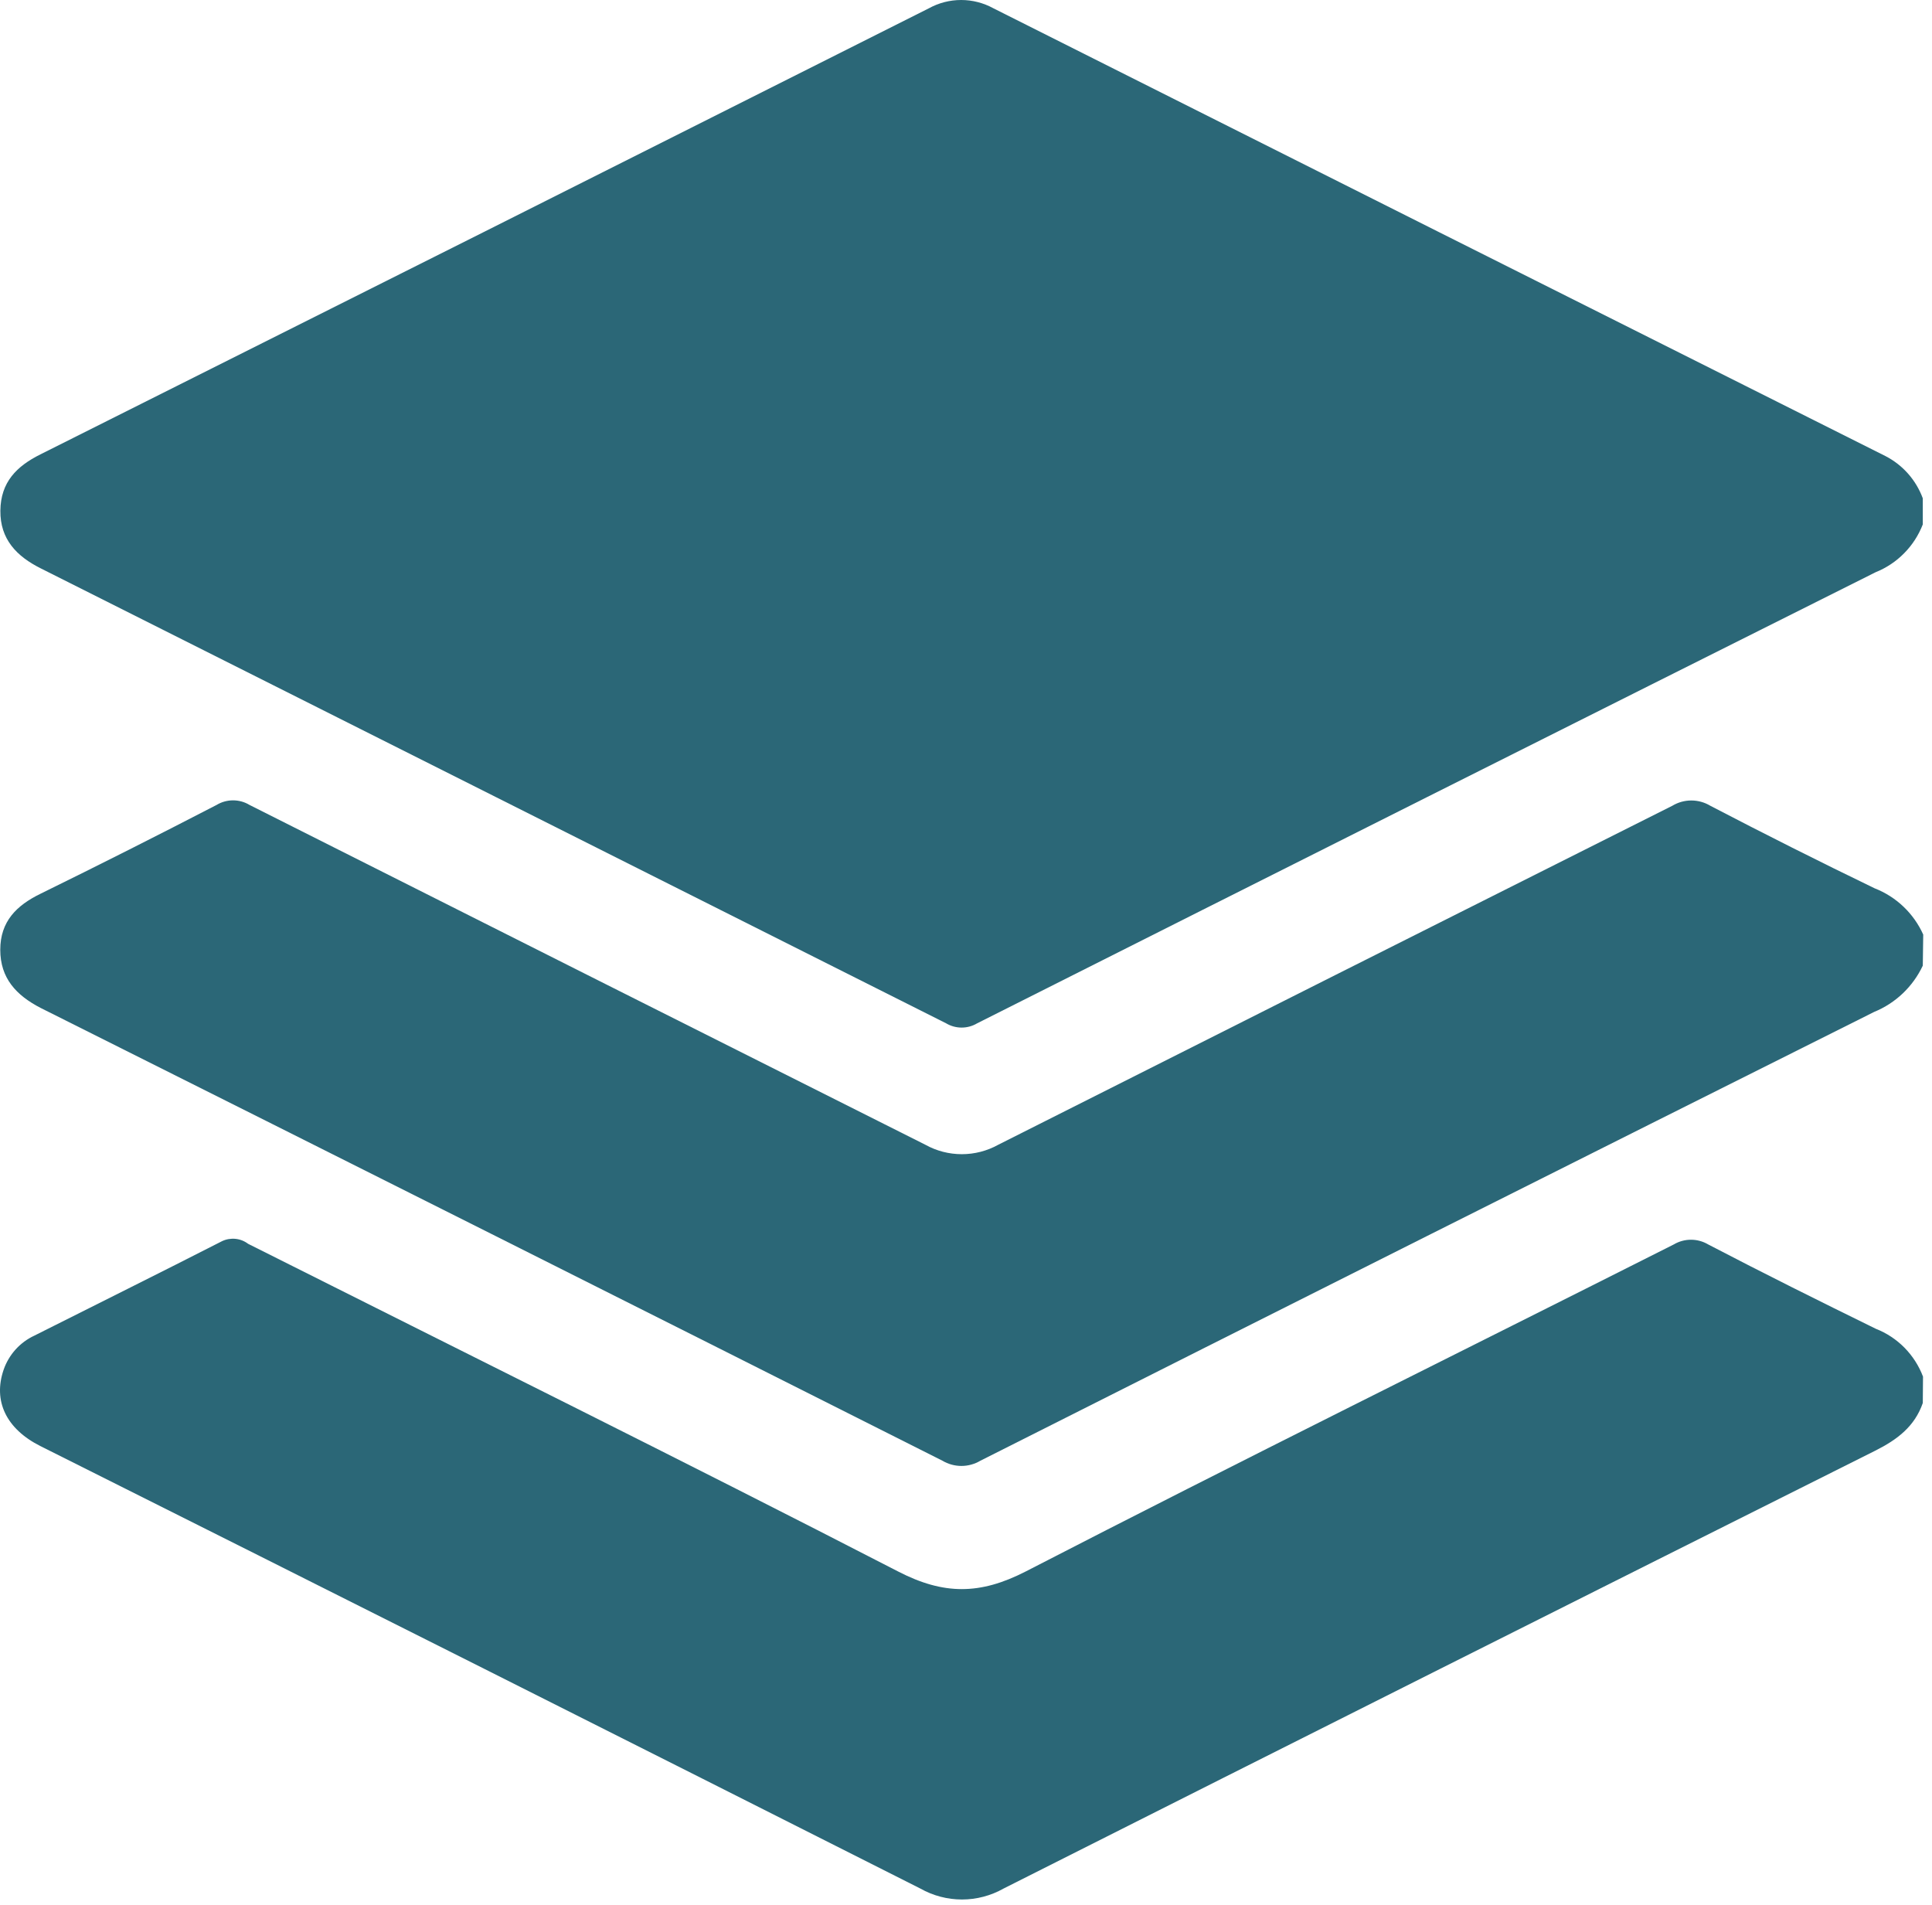 <svg width="72" height="71" viewBox="0 0 72 71" fill="none" xmlns="http://www.w3.org/2000/svg">
<path d="M71.657 19.543C71.501 19.945 71.265 20.311 70.962 20.617C70.66 20.924 70.298 21.165 69.898 21.325C58.731 26.915 47.57 32.518 36.414 38.136C36.239 38.24 36.04 38.294 35.837 38.294C35.635 38.294 35.435 38.24 35.261 38.136C24.006 32.48 12.761 26.829 1.525 21.184C0.619 20.733 0.002 20.093 0.014 19.03C0.026 17.967 0.619 17.376 1.504 16.934C12.548 11.402 23.586 5.86 34.619 0.308C34.986 0.106 35.399 0 35.819 0C36.238 0 36.651 0.106 37.019 0.308C48.096 5.876 59.178 11.439 70.265 16.996C70.909 17.327 71.406 17.889 71.657 18.571V19.543Z" fill="#2B6777"/>
<path d="M71.657 52.285C71.352 53.165 70.697 53.653 69.89 54.059C59.053 59.483 48.223 64.923 37.402 70.378C36.928 70.646 36.394 70.787 35.85 70.787C35.306 70.787 34.771 70.646 34.297 70.378C23.377 64.865 12.446 59.369 1.504 53.889C0.228 53.248 -0.266 52.206 0.137 51.04C0.233 50.763 0.384 50.509 0.58 50.291C0.776 50.074 1.013 49.898 1.278 49.775C3.609 48.601 5.947 47.443 8.278 46.252C8.433 46.179 8.605 46.15 8.776 46.167C8.946 46.184 9.109 46.248 9.246 46.352C17.324 50.412 25.432 54.422 33.474 58.565C35.174 59.442 36.525 59.434 38.221 58.565C46.239 54.431 54.326 50.437 62.376 46.376C62.57 46.261 62.792 46.2 63.018 46.2C63.244 46.2 63.466 46.261 63.66 46.376C65.719 47.451 67.815 48.493 69.907 49.519C70.307 49.676 70.671 49.916 70.974 50.223C71.276 50.53 71.512 50.897 71.665 51.301L71.657 52.285Z" fill="#2B6777"/>
<path d="M71.657 35.986C71.289 36.768 70.643 37.384 69.845 37.71C58.736 43.267 47.633 48.842 36.537 54.435C36.323 54.562 36.078 54.63 35.829 54.63C35.58 54.63 35.335 54.562 35.121 54.435C23.926 48.798 12.724 43.173 1.513 37.561C0.603 37.09 0.01 36.453 0.01 35.395C0.01 34.336 0.619 33.741 1.509 33.307C3.705 32.229 5.891 31.126 8.068 29.999C8.254 29.886 8.468 29.826 8.686 29.826C8.903 29.826 9.117 29.886 9.303 29.999C17.695 34.225 26.088 38.445 34.483 42.659C34.899 42.891 35.367 43.012 35.844 43.012C36.32 43.012 36.788 42.891 37.205 42.659C45.572 38.442 53.944 34.231 62.322 30.028C62.536 29.899 62.781 29.831 63.03 29.831C63.28 29.831 63.525 29.899 63.739 30.028C65.764 31.084 67.805 32.109 69.862 33.104C70.667 33.418 71.318 34.037 71.673 34.828L71.657 35.986Z" fill="#2B6777"/>
</svg>
